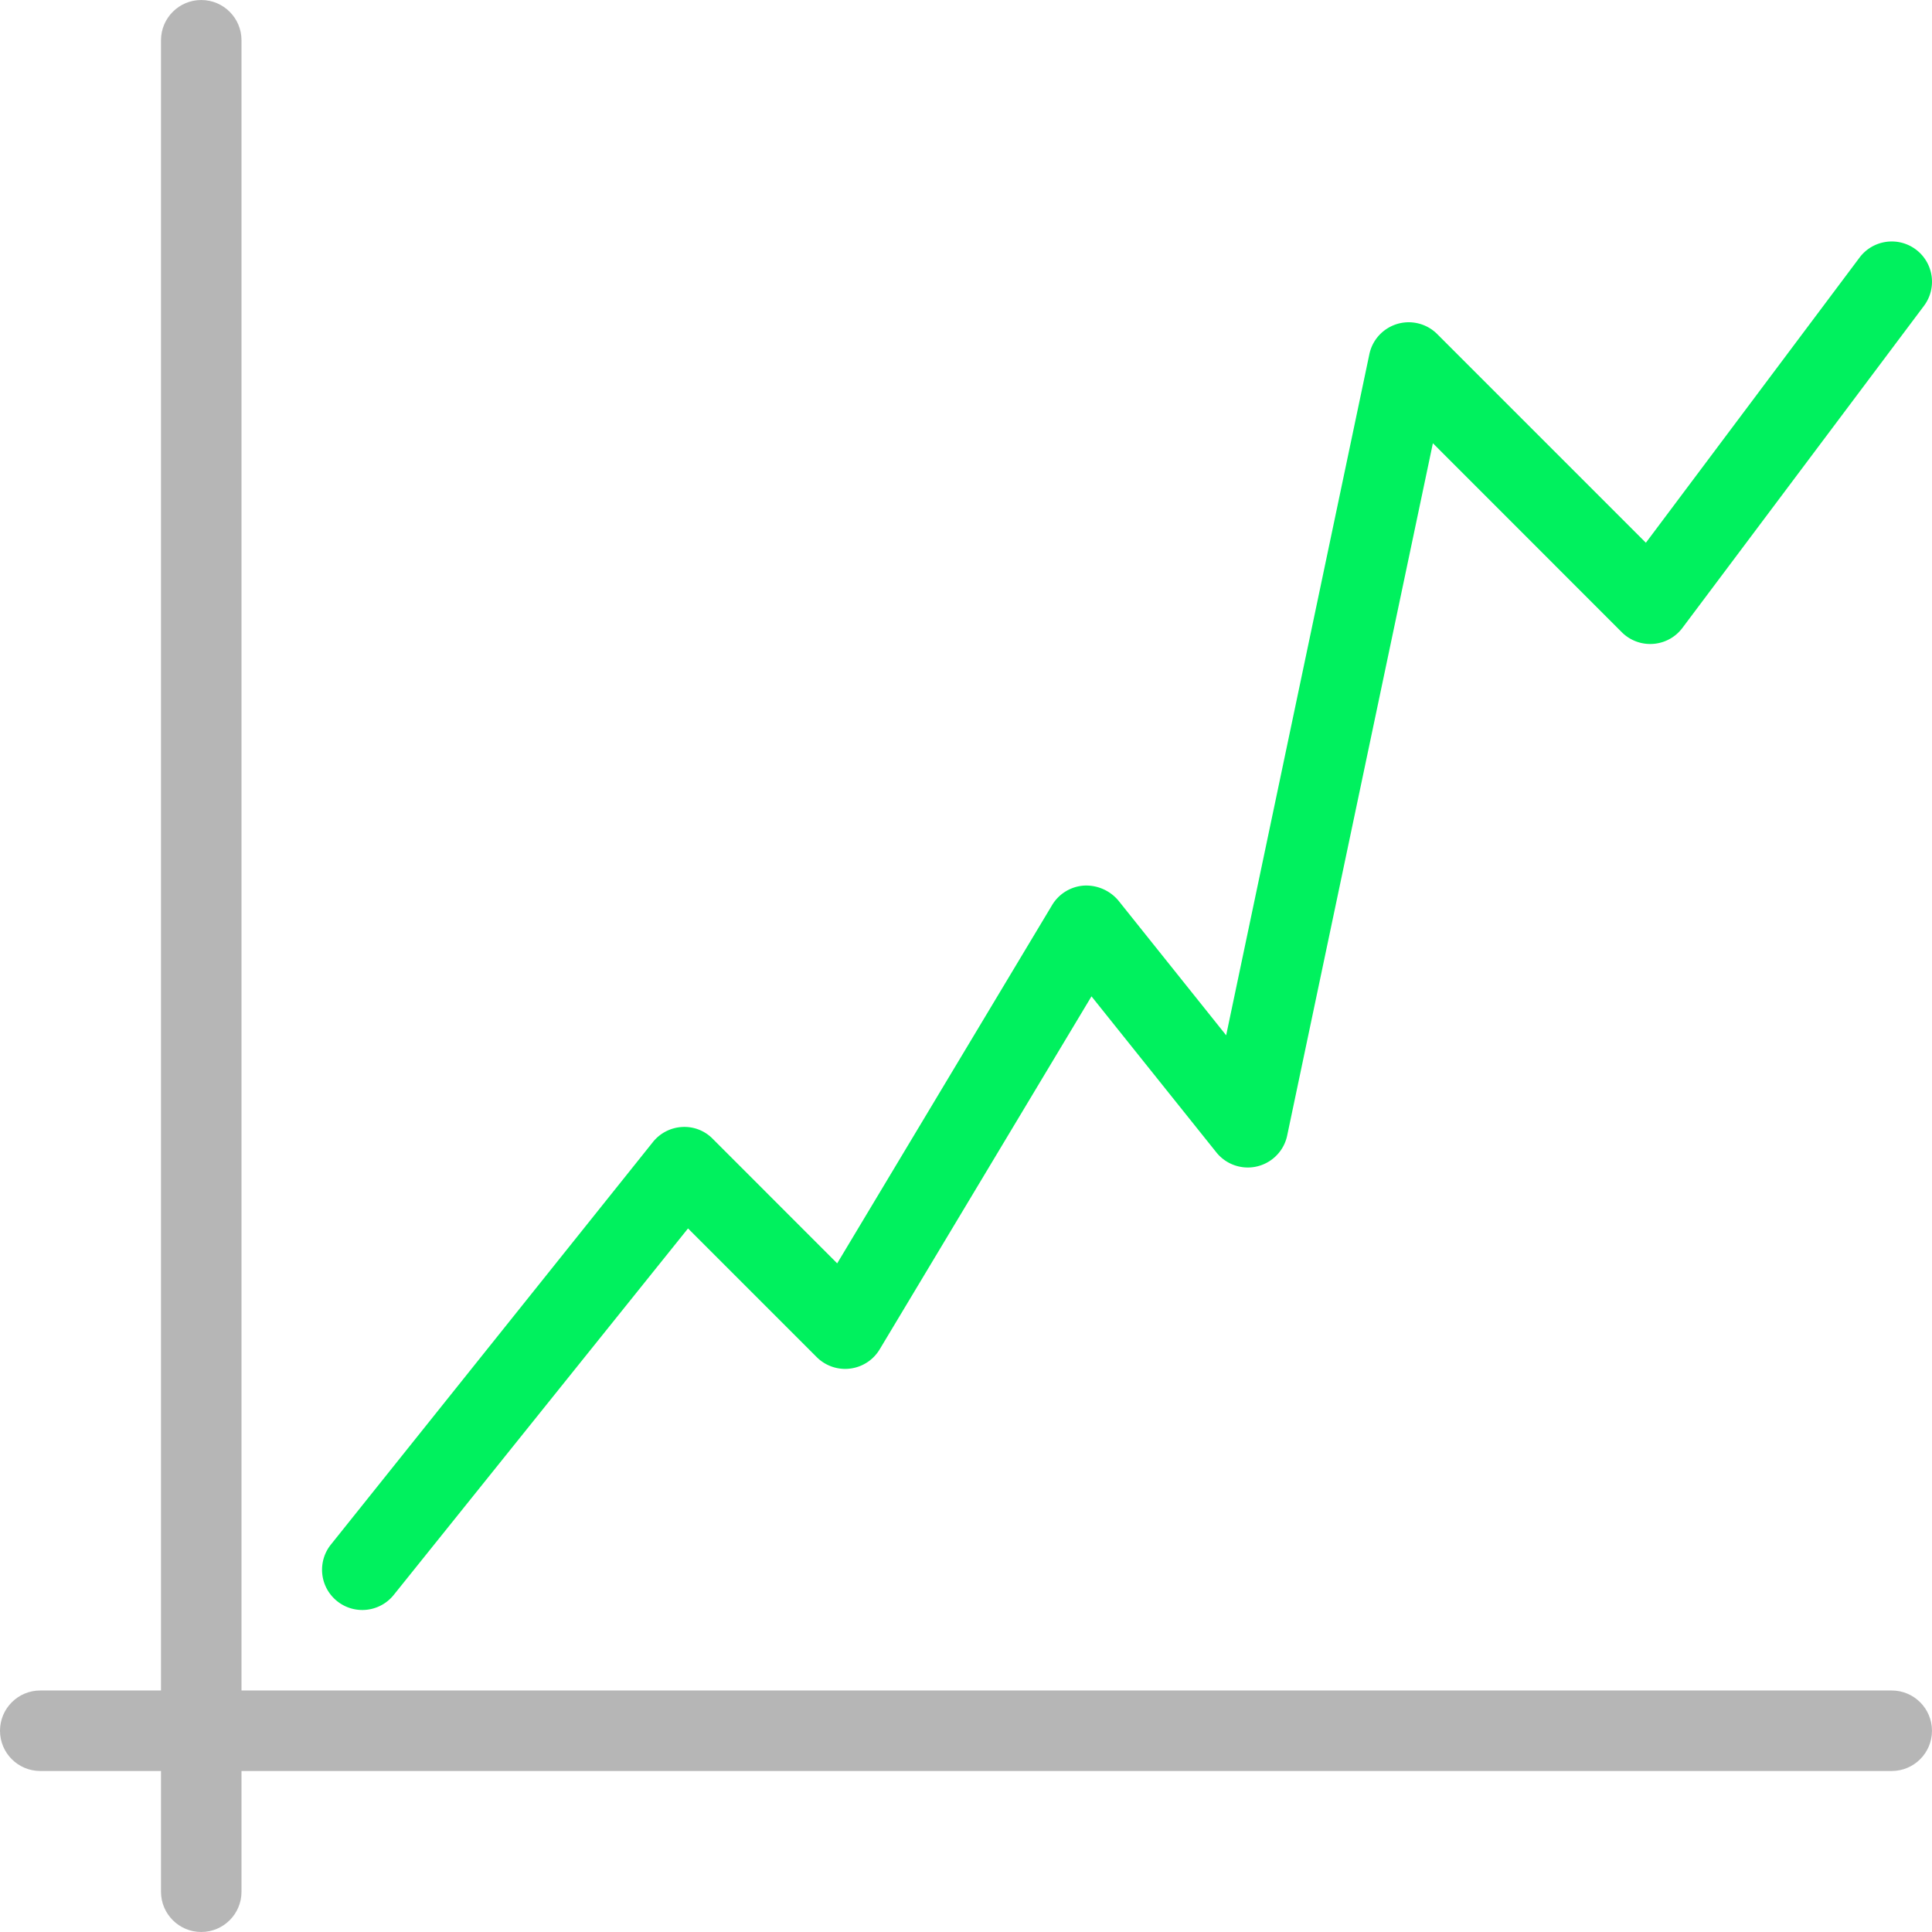 <svg xmlns="http://www.w3.org/2000/svg" xmlns:xlink="http://www.w3.org/1999/xlink" width="512" height="512" x="0" y="0" viewBox="0 0 512.007 512.007" style="enable-background:new 0 0 512 512" xml:space="preserve" class=""><g><path d="M501.333 448.004H64V10.67C64 4.779 59.224.003 53.333.003S42.667 4.779 42.667 10.67v437.333h-32C4.776 448.004 0 452.779 0 458.67s4.776 10.667 10.667 10.667h32v32c0 5.891 4.776 10.667 10.667 10.667S64 507.228 64 501.337v-32h437.333c5.891 0 10.667-4.776 10.667-10.667s-4.776-10.666-10.667-10.666z" style="" fill="#b6b6b6" data-original="#455a64" class="" opacity="1"></path><path d="M96 426.67c-5.891-.008-10.66-4.791-10.651-10.682a10.664 10.664 0 0 1 2.331-6.641l85.333-106.667a10.668 10.668 0 0 1 7.723-4.011 10.496 10.496 0 0 1 8.128 3.115l33.003 33.024 56.96-94.955a10.668 10.668 0 0 1 8.533-5.163 11.157 11.157 0 0 1 9.045 3.989l28.544 35.691 37.952-180.5c1.217-5.764 6.877-9.45 12.641-8.232a10.667 10.667 0 0 1 5.343 2.899l55.296 55.296L492.8 68.27c3.53-4.716 10.215-5.678 14.931-2.149s5.678 10.215 2.149 14.931l-.013.017-64 85.333c-3.535 4.712-10.221 5.666-14.934 2.131a10.63 10.63 0 0 1-1.13-.979l-50.069-50.091-38.614 183.469c-1.213 5.765-6.87 9.454-12.635 8.241a10.665 10.665 0 0 1-6.138-3.782l-33.088-41.344-56.107 93.504c-3.006 5.066-9.55 6.737-14.616 3.731a10.645 10.645 0 0 1-2.066-1.598l-34.133-34.133-77.995 97.131A10.672 10.672 0 0 1 96 426.67z" style="" fill="#00f15e" data-original="#2196f3" class="" opacity="1"></path></g></svg>